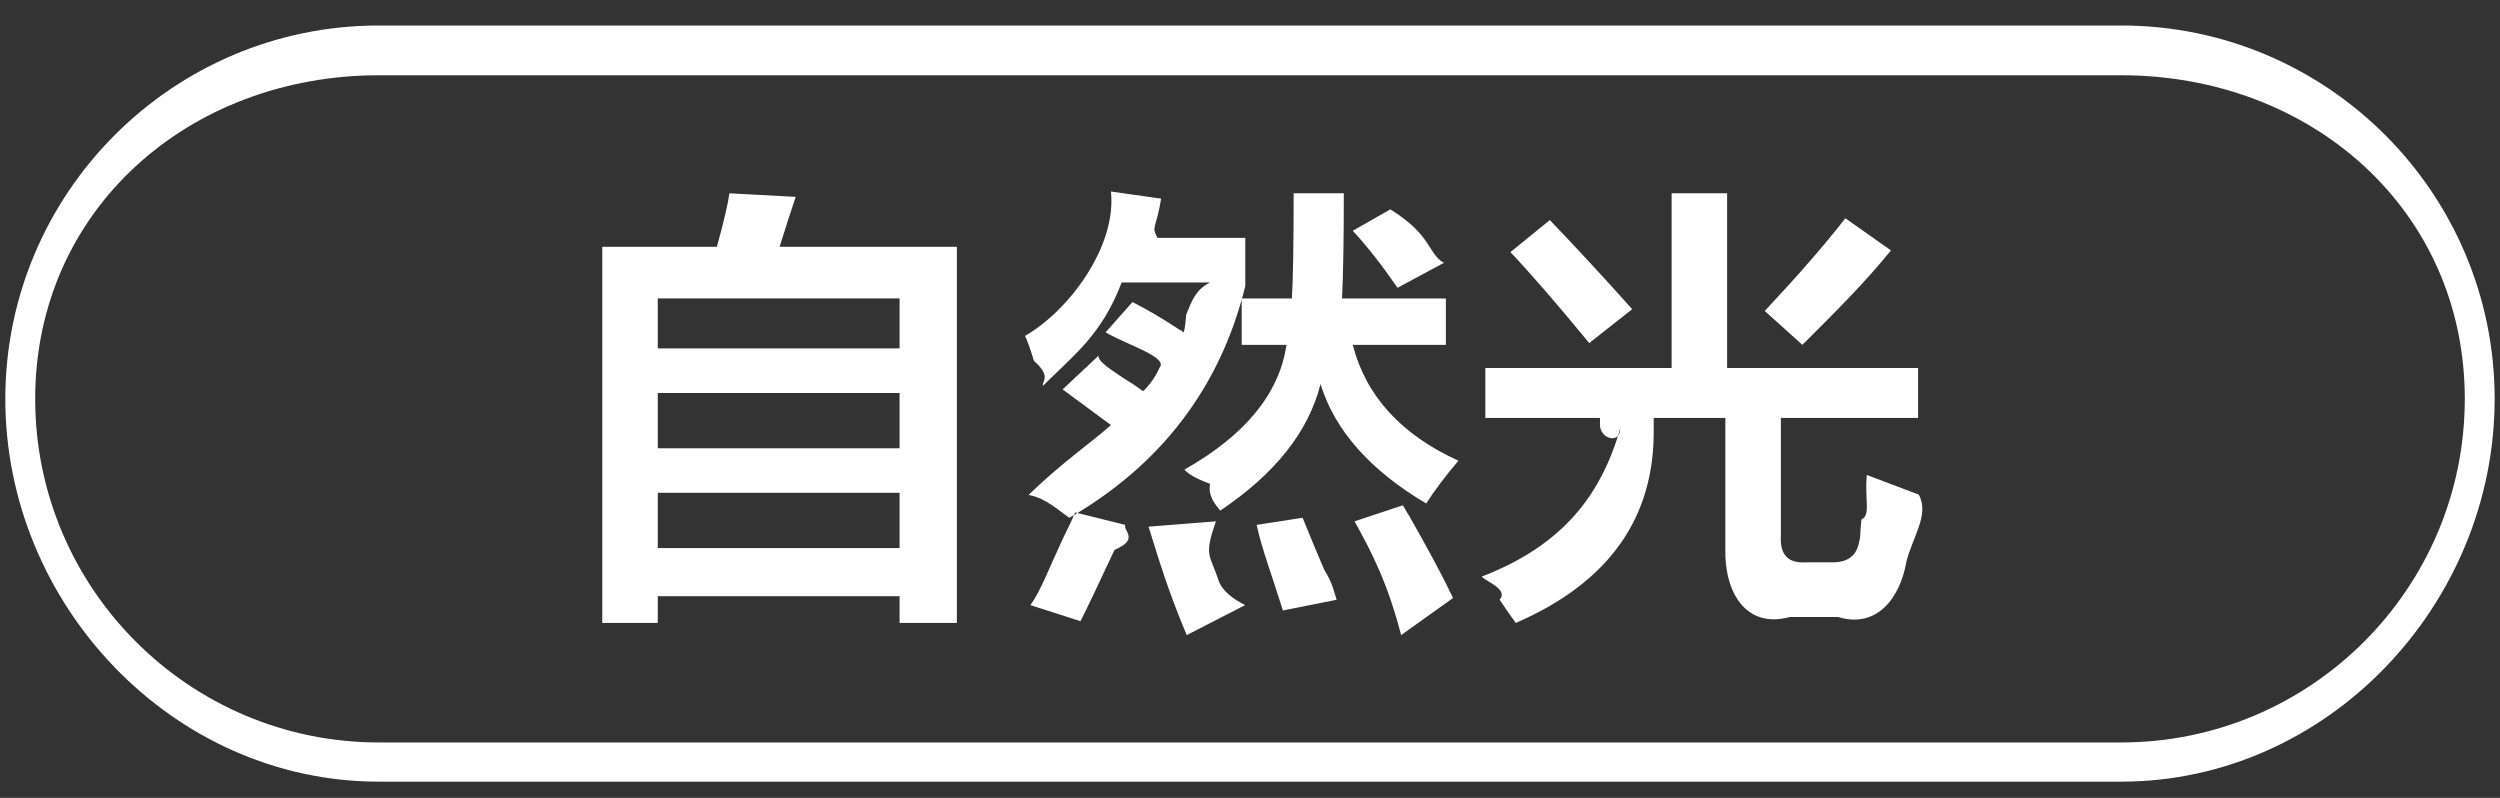 <svg 
 xmlns="http://www.w3.org/2000/svg"
 xmlns:xlink="http://www.w3.org/1999/xlink"
 width="94px" height="30px">
<rect width="100%" height="100%" fill="#333333" stroke="none"/>
<path fill-rule="evenodd"  fill="rgb(255, 255, 255)"
 d="M79.759,29.39 L14.239,29.39 C6.498,29.39 0.200,22.741 0.200,14.999 C0.200,7.257 6.498,0.959 14.239,0.959 L79.759,0.959 C87.501,0.959 93.799,7.257 93.799,14.999 C93.799,22.741 87.501,29.39 79.759,29.39 ZM79.759,2.83 L14.239,2.83 C7.117,2.83 1.323,7.877 1.323,14.999 C1.323,22.122 7.117,27.916 14.239,27.916 L79.759,27.916 C86.882,27.916 92.676,22.122 92.676,14.999 C92.676,7.877 86.882,2.83 79.759,2.83 ZM67.904,21.144 L68.914,21.144 C69.542,21.144 69.879,20.831 69.924,20.205 C69.924,20.71 69.946,19.848 69.991,19.535 C70.35,19.357 70.103,18.798 70.193,17.859 L72.146,18.597 C72.56,19.357 71.899,20.205 71.675,21.144 C71.450,22.440 70.597,23.65 69.116,23.20 L67.297,23.20 C65.636,23.65 64.828,22.260 64.873,20.608 L64.873,15.715 L62.179,15.715 C62.179,15.848 62.179,15.982 62.179,16.116 C62.223,19.468 60.496,21.903 56.994,23.423 C56.859,23.244 56.657,22.954 56.388,22.551 C56.73,22.149 55.849,21.858 55.714,21.680 C58.722,20.519 60.181,18.664 60.92,16.116 C60.92,16.73 60.114,16.5 60.159,15.915 C60.159,15.827 60.159,15.759 60.159,15.715 L55.849,15.715 L55.849,13.838 L62.853,13.838 L62.853,7.268 L64.940,7.268 L64.940,13.838 L72.12,13.838 L72.12,15.715 L66.961,15.715 L66.961,20.139 C66.915,20.854 67.230,21.189 67.904,21.144 ZM66.355,11.692 C67.611,10.352 68.621,9.191 69.385,8.207 L71.1,9.414 C70.13,10.620 68.936,11.804 67.769,12.966 L66.355,11.692 ZM56.792,9.480 L58.273,8.274 C59.260,9.303 60.294,10.419 61.371,11.626 L59.755,12.899 C58.543,11.424 57.555,10.285 56.792,9.480 ZM53.625,18.931 C51.514,17.681 50.190,16.184 49.652,14.441 C49.202,16.228 47.945,17.815 45.880,19.200 C45.700,18.977 45.409,18.642 45.5,18.194 C44.780,17.927 44.623,17.748 44.533,17.658 C46.823,16.362 48.103,14.799 48.372,12.966 L46.688,12.966 L46.688,11.223 L48.574,11.223 C48.618,10.553 48.641,9.235 48.641,7.268 L50.527,7.268 C50.527,9.11 50.504,10.330 50.460,11.223 L54.366,11.223 L54.366,12.966 L50.864,12.966 C51.357,14.888 52.682,16.341 54.837,17.323 C54.343,17.904 53.938,18.441 53.625,18.931 ZM50.864,8.676 L52.278,7.872 C53.86,8.855 53.669,9.526 54.29,9.883 L52.547,10.821 C51.963,9.972 51.403,9.257 50.864,8.676 ZM38.674,18.61 C39.931,17.390 40.964,16.698 41.772,15.982 L39.954,14.642 L41.31,13.369 C41.256,13.547 41.638,13.815 42.176,14.173 C42.535,14.396 42.804,14.575 42.984,14.709 C43.254,14.441 43.456,14.150 43.591,13.838 C43.96,13.435 42.422,12.989 41.570,12.497 L42.580,11.357 C43.119,11.626 43.725,11.984 44.399,12.430 C44.443,12.296 44.510,12.95 44.601,11.826 C44.825,11.290 44.959,10.888 45.5,10.620 L42.176,10.620 C41.412,12.6 40.425,13.301 39.213,14.508 C39.168,14.330 39.55,14.16 38.876,13.569 C38.742,13.123 38.629,12.810 38.540,12.631 C40.21,11.67 41.99,9.257 41.772,7.201 L43.658,7.469 C43.478,8.6 43.276,8.498 43.52,8.944 L46.823,8.944 L46.823,10.754 C45.880,14.598 43.613,17.502 40.21,19.468 C39.796,19.200 39.348,18.731 38.674,18.61 ZM33.824,22.417 L24.732,22.417 L24.732,23.423 L22.645,23.423 L22.645,9.280 L26.955,9.280 C27.224,8.297 27.381,7.626 27.426,7.268 L29.918,7.403 C29.738,7.939 29.536,8.565 29.312,9.280 L35.979,9.280 L35.979,23.423 L33.824,23.423 L33.824,22.417 ZM33.824,11.22 L24.732,11.22 L24.732,13.100 L33.824,13.100 L33.824,11.22 ZM33.824,14.776 L24.732,14.776 L24.732,16.854 L33.824,16.854 L33.824,14.776 ZM33.824,18.530 L24.732,18.530 L24.732,20.608 L33.824,20.608 L33.824,18.530 ZM40.425,19.267 L42.311,19.736 C42.220,19.960 42.86,20.273 41.907,20.674 C41.323,21.925 40.897,22.820 40.627,23.356 L38.742,22.752 C39.11,22.260 39.415,21.434 39.954,20.273 C40.178,19.826 40.335,19.491 40.425,19.267 ZM45.813,21.814 C45.948,22.216 46.37,22.528 46.82,22.752 L44.62,23.88 C43.882,22.105 43.591,21.10 43.186,19.803 L45.72,19.602 C45.251,20.94 45.498,20.831 45.813,21.814 ZM49.786,21.412 C50.10,21.903 50.167,22.283 50.258,22.551 L48.237,22.954 C47.833,21.657 47.429,20.585 47.25,19.736 L48.978,19.468 C49.157,19.916 49.426,20.564 49.786,21.412 ZM52.951,19.334 C53.714,20.674 54.275,21.724 54.635,22.485 L52.682,23.88 C52.188,21.970 51.605,20.809 50.931,19.602 L52.749,18.999 C52.928,19.312 52.996,19.424 52.951,19.334 Z"/>
</svg>
